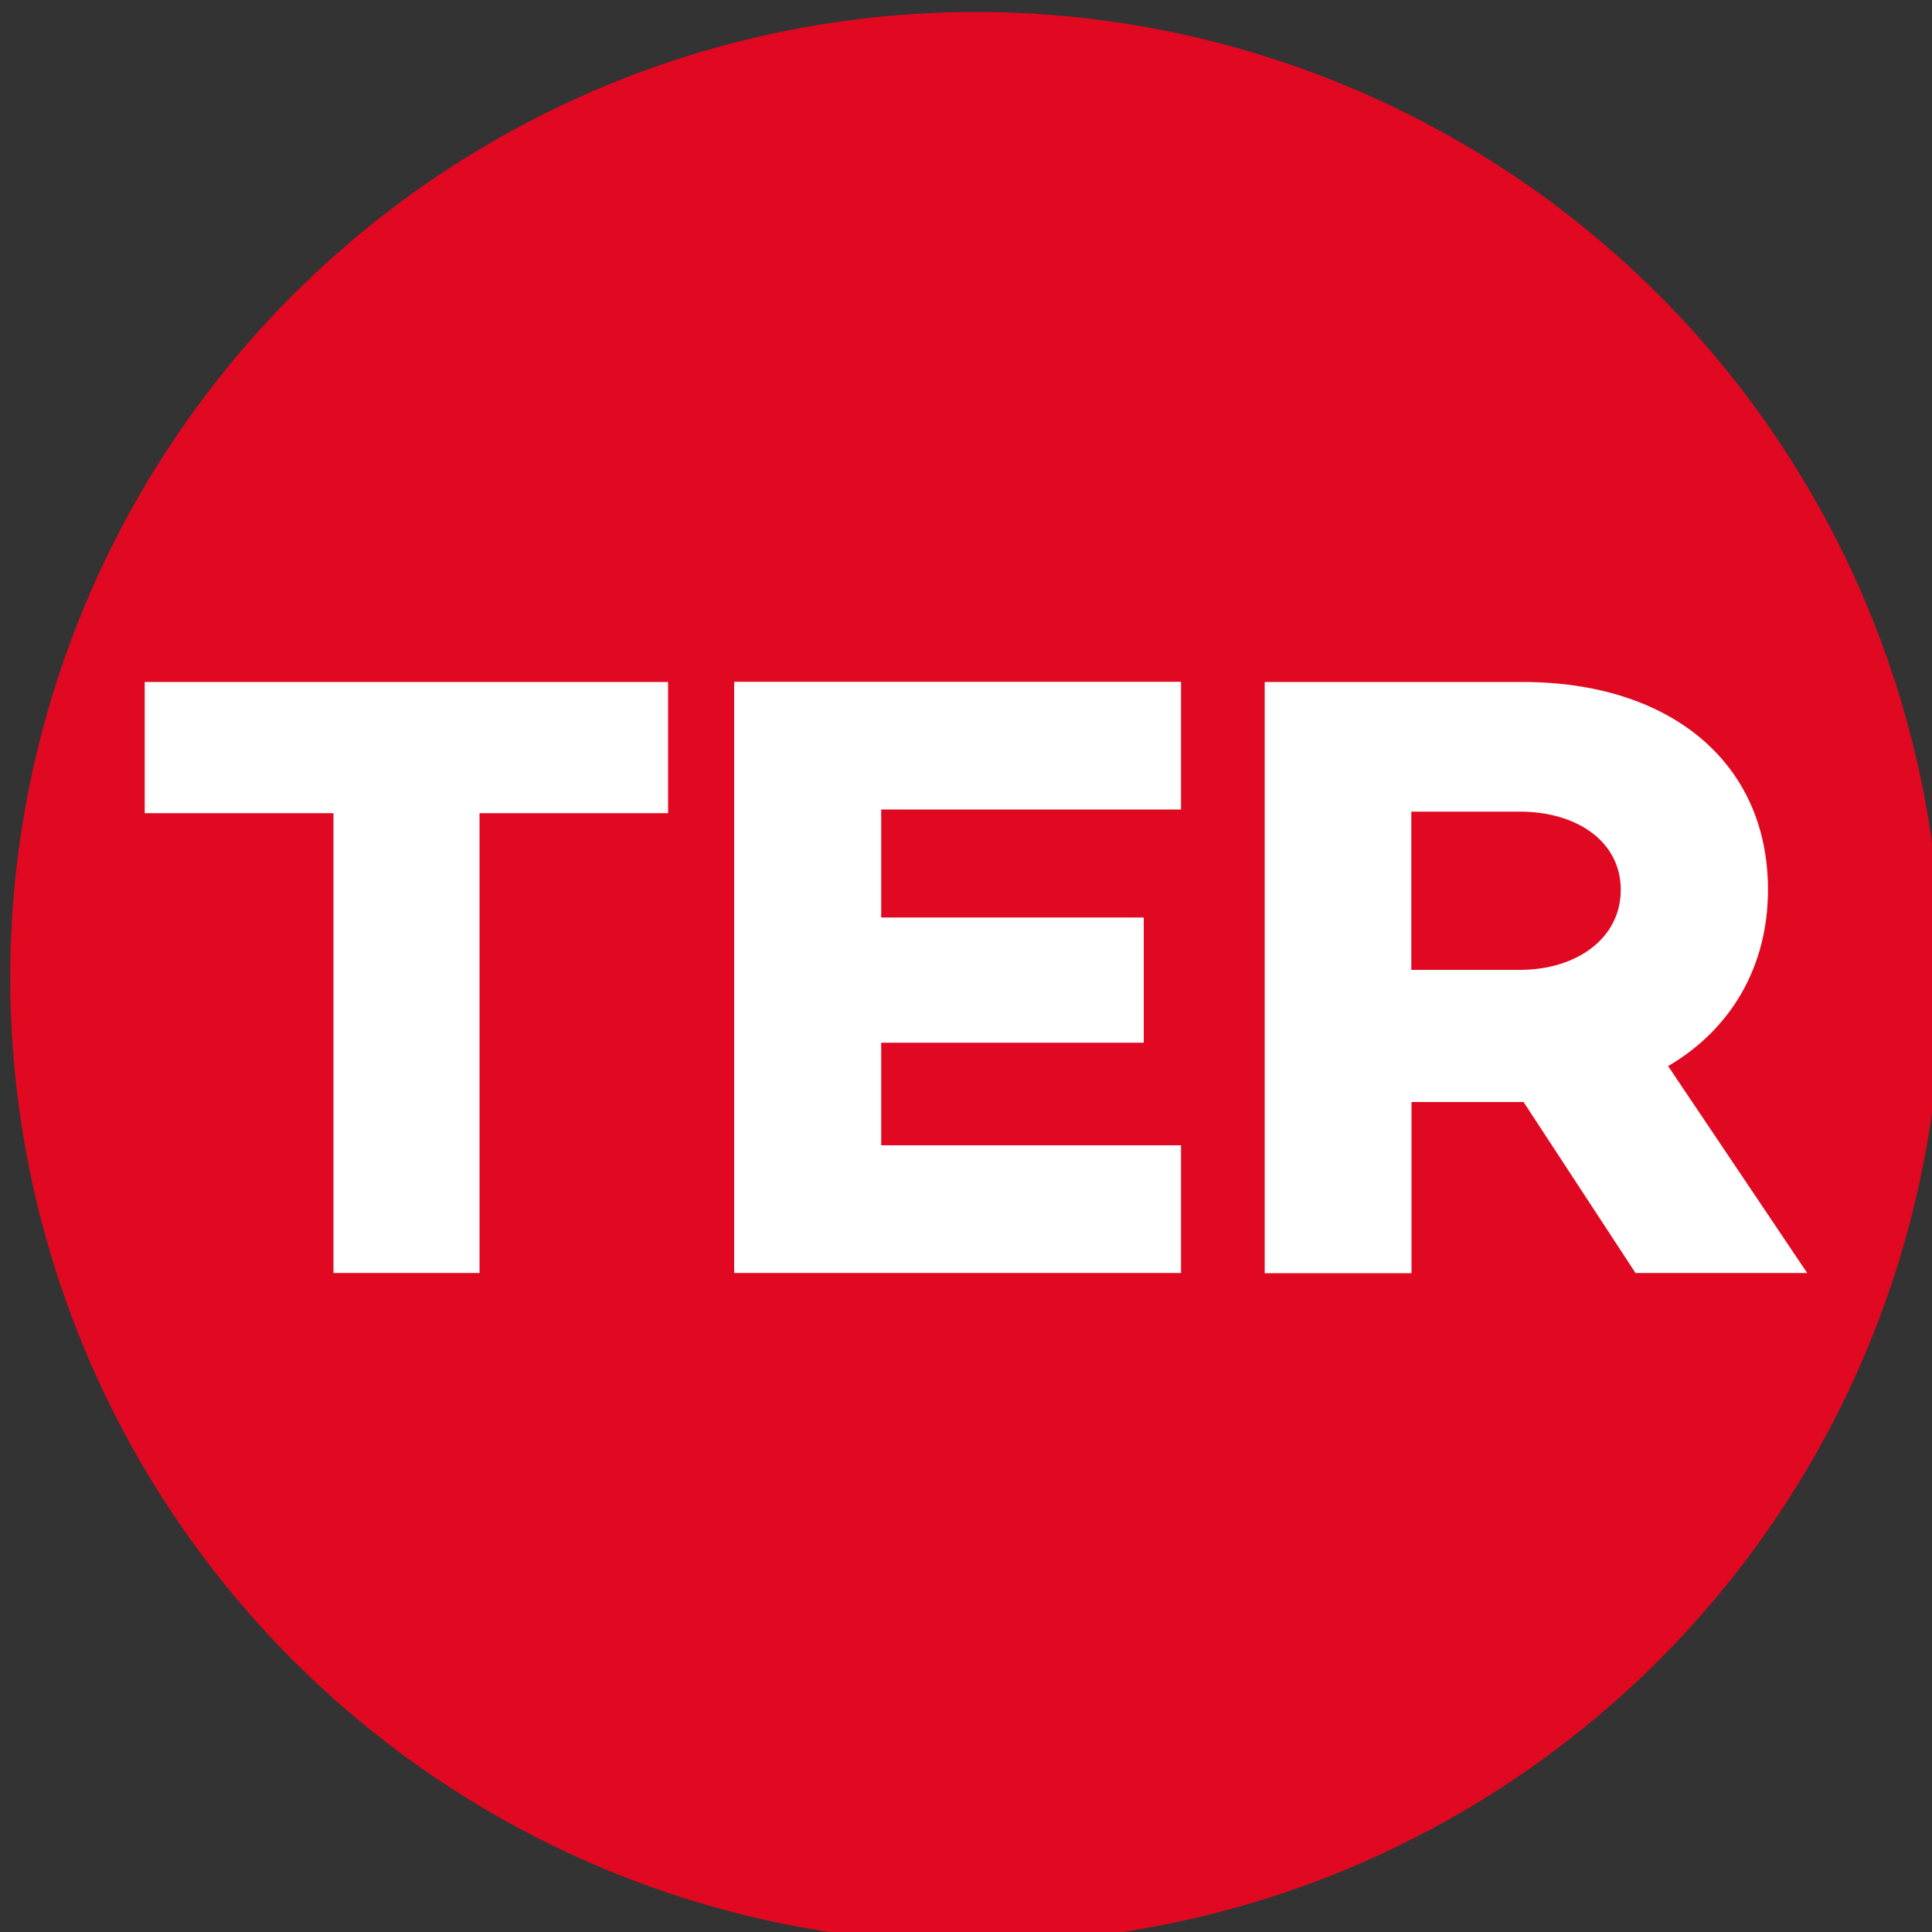 <?xml version="1.0" encoding="UTF-8"?>
<svg id="Calque_1" data-name="Calque 1" xmlns="http://www.w3.org/2000/svg" viewBox="0 0 100 100">
  <rect x="0" y="0" width="100" height="100" fill="#333333" stroke="none"/>
  <defs>
    <style>
      .cls-1 {
        fill: #fff;
      }

      .cls-1, .cls-2 {
        stroke-width: 0px;
      }

      .cls-2 {
        fill: #e00921;
      }
    </style>
  </defs>
  <circle class="cls-2" cx="50.51" cy="50.6" r="49.98"/>
  <g>
    <path class="cls-1" d="m34.58,42.09h-9.76v23.8h-7.56v-23.8H7.49v-6.79h27.09v6.79Z"/>
    <path class="cls-1" d="m45.61,41.91v5.58h13.59v6.48h-13.59v5.31h15.52v6.61h-23.13v-30.6h23.13v6.61h-15.52Z"/>
    <path class="cls-1" d="m84.66,65.9l-5.8-8.86h-5.8v8.86h-7.6v-30.6h13.36c7.6,0,12.69,4.14,12.69,10.75,0,4-1.93,7.24-5.17,9.13l7.2,10.71h-8.86Zm-11.61-15.7h5.62c2.92,0,5.22-1.62,5.22-4.14s-2.29-4.05-5.22-4.05h-5.62v8.19Z"/>
  </g>
</svg>